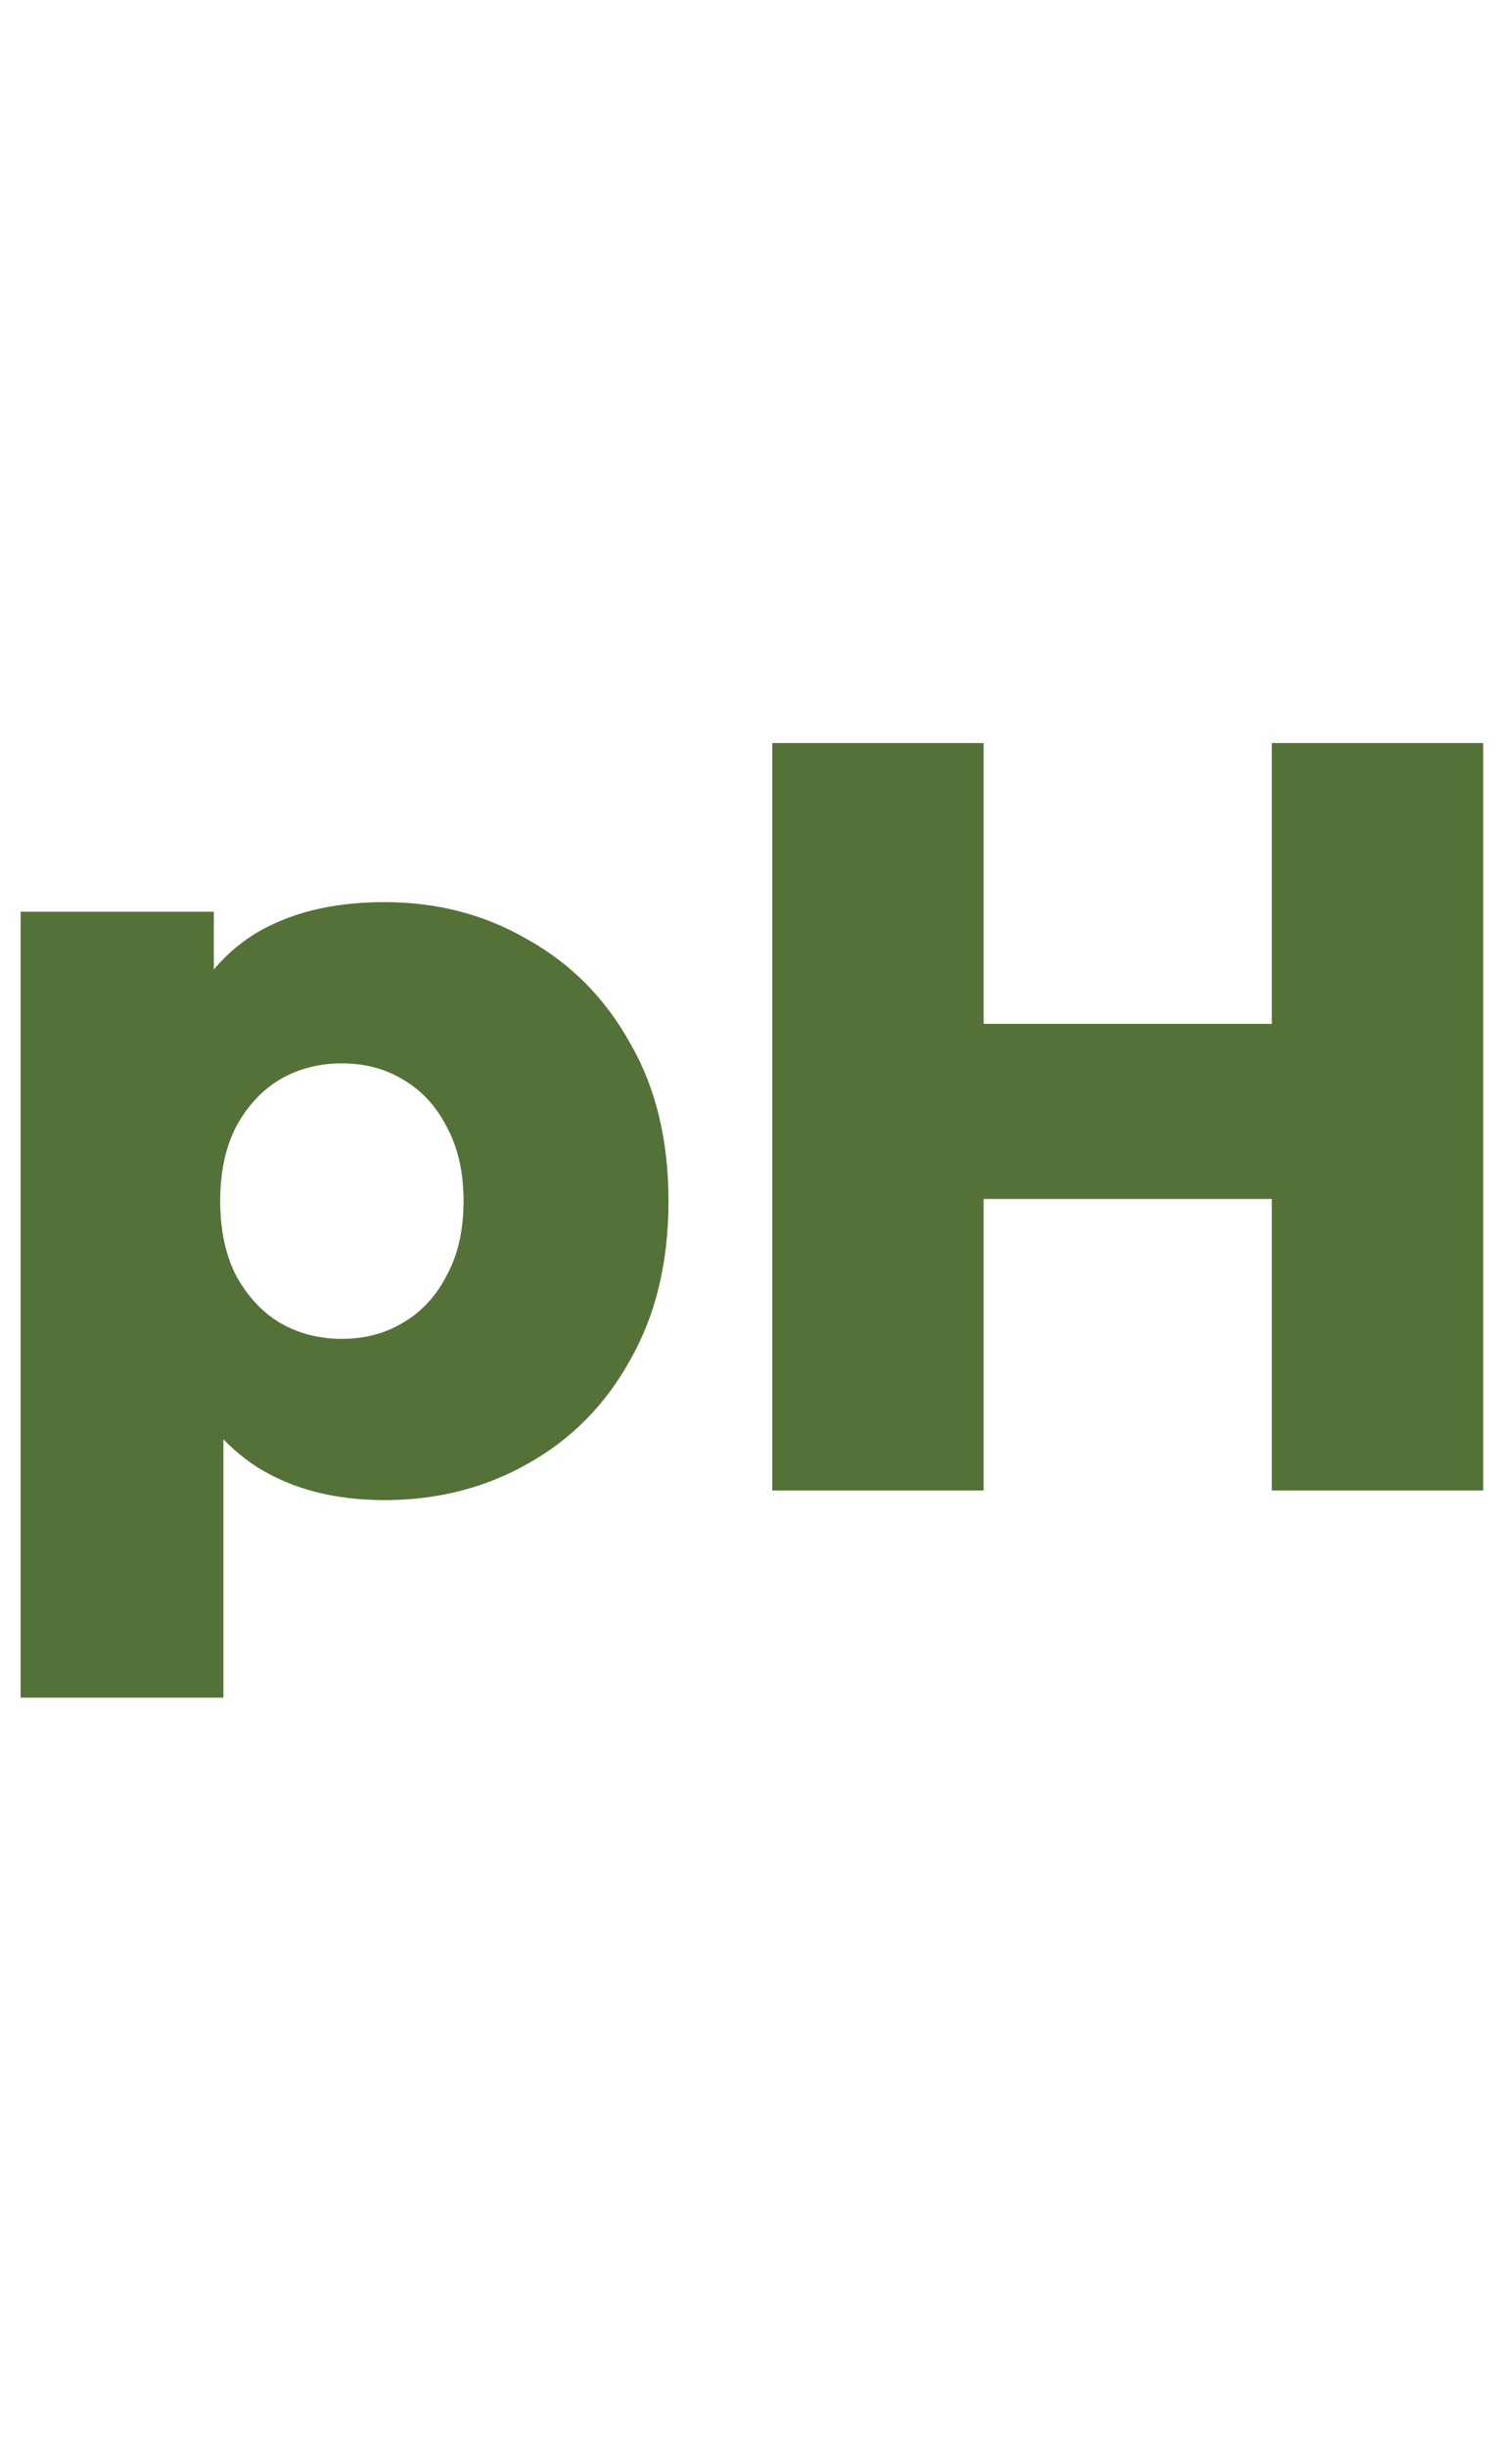 <svg width="34" height="55" viewBox="0 0 34 22" fill="none" xmlns="http://www.w3.org/2000/svg">
<path d="M8.648 17.216C7.544 17.216 6.6 16.976 5.816 16.496C5.032 16 4.432 15.264 4.016 14.288C3.616 13.296 3.416 12.032 3.416 10.496C3.416 8.944 3.608 7.68 3.992 6.704C4.376 5.712 4.952 4.976 5.72 4.496C6.504 4.016 7.48 3.776 8.648 3.776C9.832 3.776 10.904 4.056 11.864 4.616C12.84 5.16 13.608 5.936 14.168 6.944C14.744 7.936 15.032 9.12 15.032 10.496C15.032 11.872 14.744 13.064 14.168 14.072C13.608 15.08 12.84 15.856 11.864 16.4C10.904 16.944 9.832 17.216 8.648 17.216ZM0.464 21.656V3.992H4.808V6.2L4.784 10.496L5.024 14.816V21.656H0.464ZM7.688 13.592C8.2 13.592 8.656 13.472 9.056 13.232C9.472 12.992 9.8 12.64 10.04 12.176C10.296 11.712 10.424 11.152 10.424 10.496C10.424 9.84 10.296 9.28 10.04 8.816C9.8 8.352 9.472 8 9.056 7.76C8.656 7.52 8.2 7.4 7.688 7.4C7.176 7.4 6.712 7.52 6.296 7.76C5.896 8 5.568 8.352 5.312 8.816C5.072 9.28 4.952 9.84 4.952 10.496C4.952 11.152 5.072 11.712 5.312 12.176C5.568 12.64 5.896 12.992 6.296 13.232C6.712 13.472 7.176 13.592 7.688 13.592ZM28.599 0.2H33.352V17H28.599V0.2ZM22.119 17H17.367V0.2H22.119V17ZM28.936 10.448H21.784V6.512H28.936V10.448Z" fill="#547137"/>
</svg>
